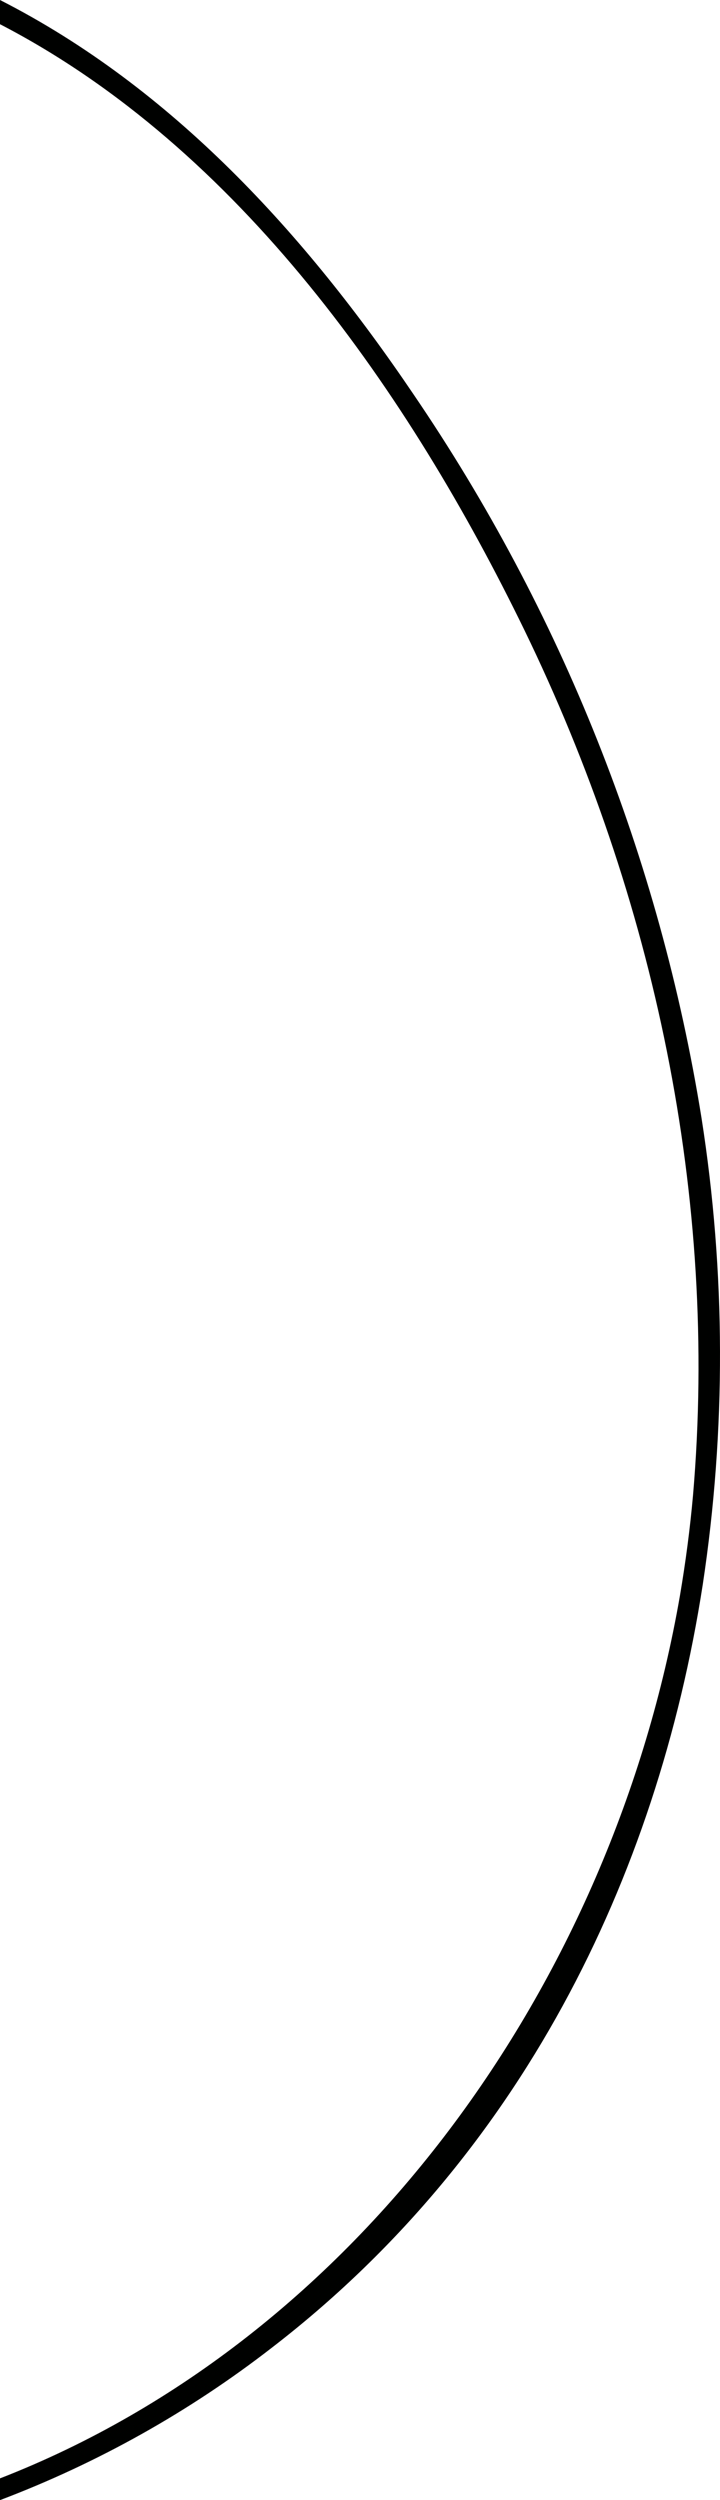 <svg width="102" height="354" viewBox="0 0 102 354" fill="none" xmlns="http://www.w3.org/2000/svg">
<path d="M74.286 89.208C92.683 127.092 101.781 169.647 98.181 211.68C97.757 216.449 97.132 221.169 96.332 225.889C86.809 280.815 50.765 331.17 0 350.92V354C13.851 348.753 26.834 341.477 38.518 332.412C73.511 305.459 93.057 266.258 99.556 224.374C102.872 202.466 102.813 180.184 99.381 158.294C93.475 121.562 79.533 86.565 58.539 55.771C43.267 33.189 24.395 12.421 0 0V3.428C33.919 20.992 58.039 55.795 74.286 89.208Z" fill="#000100"/>
</svg>